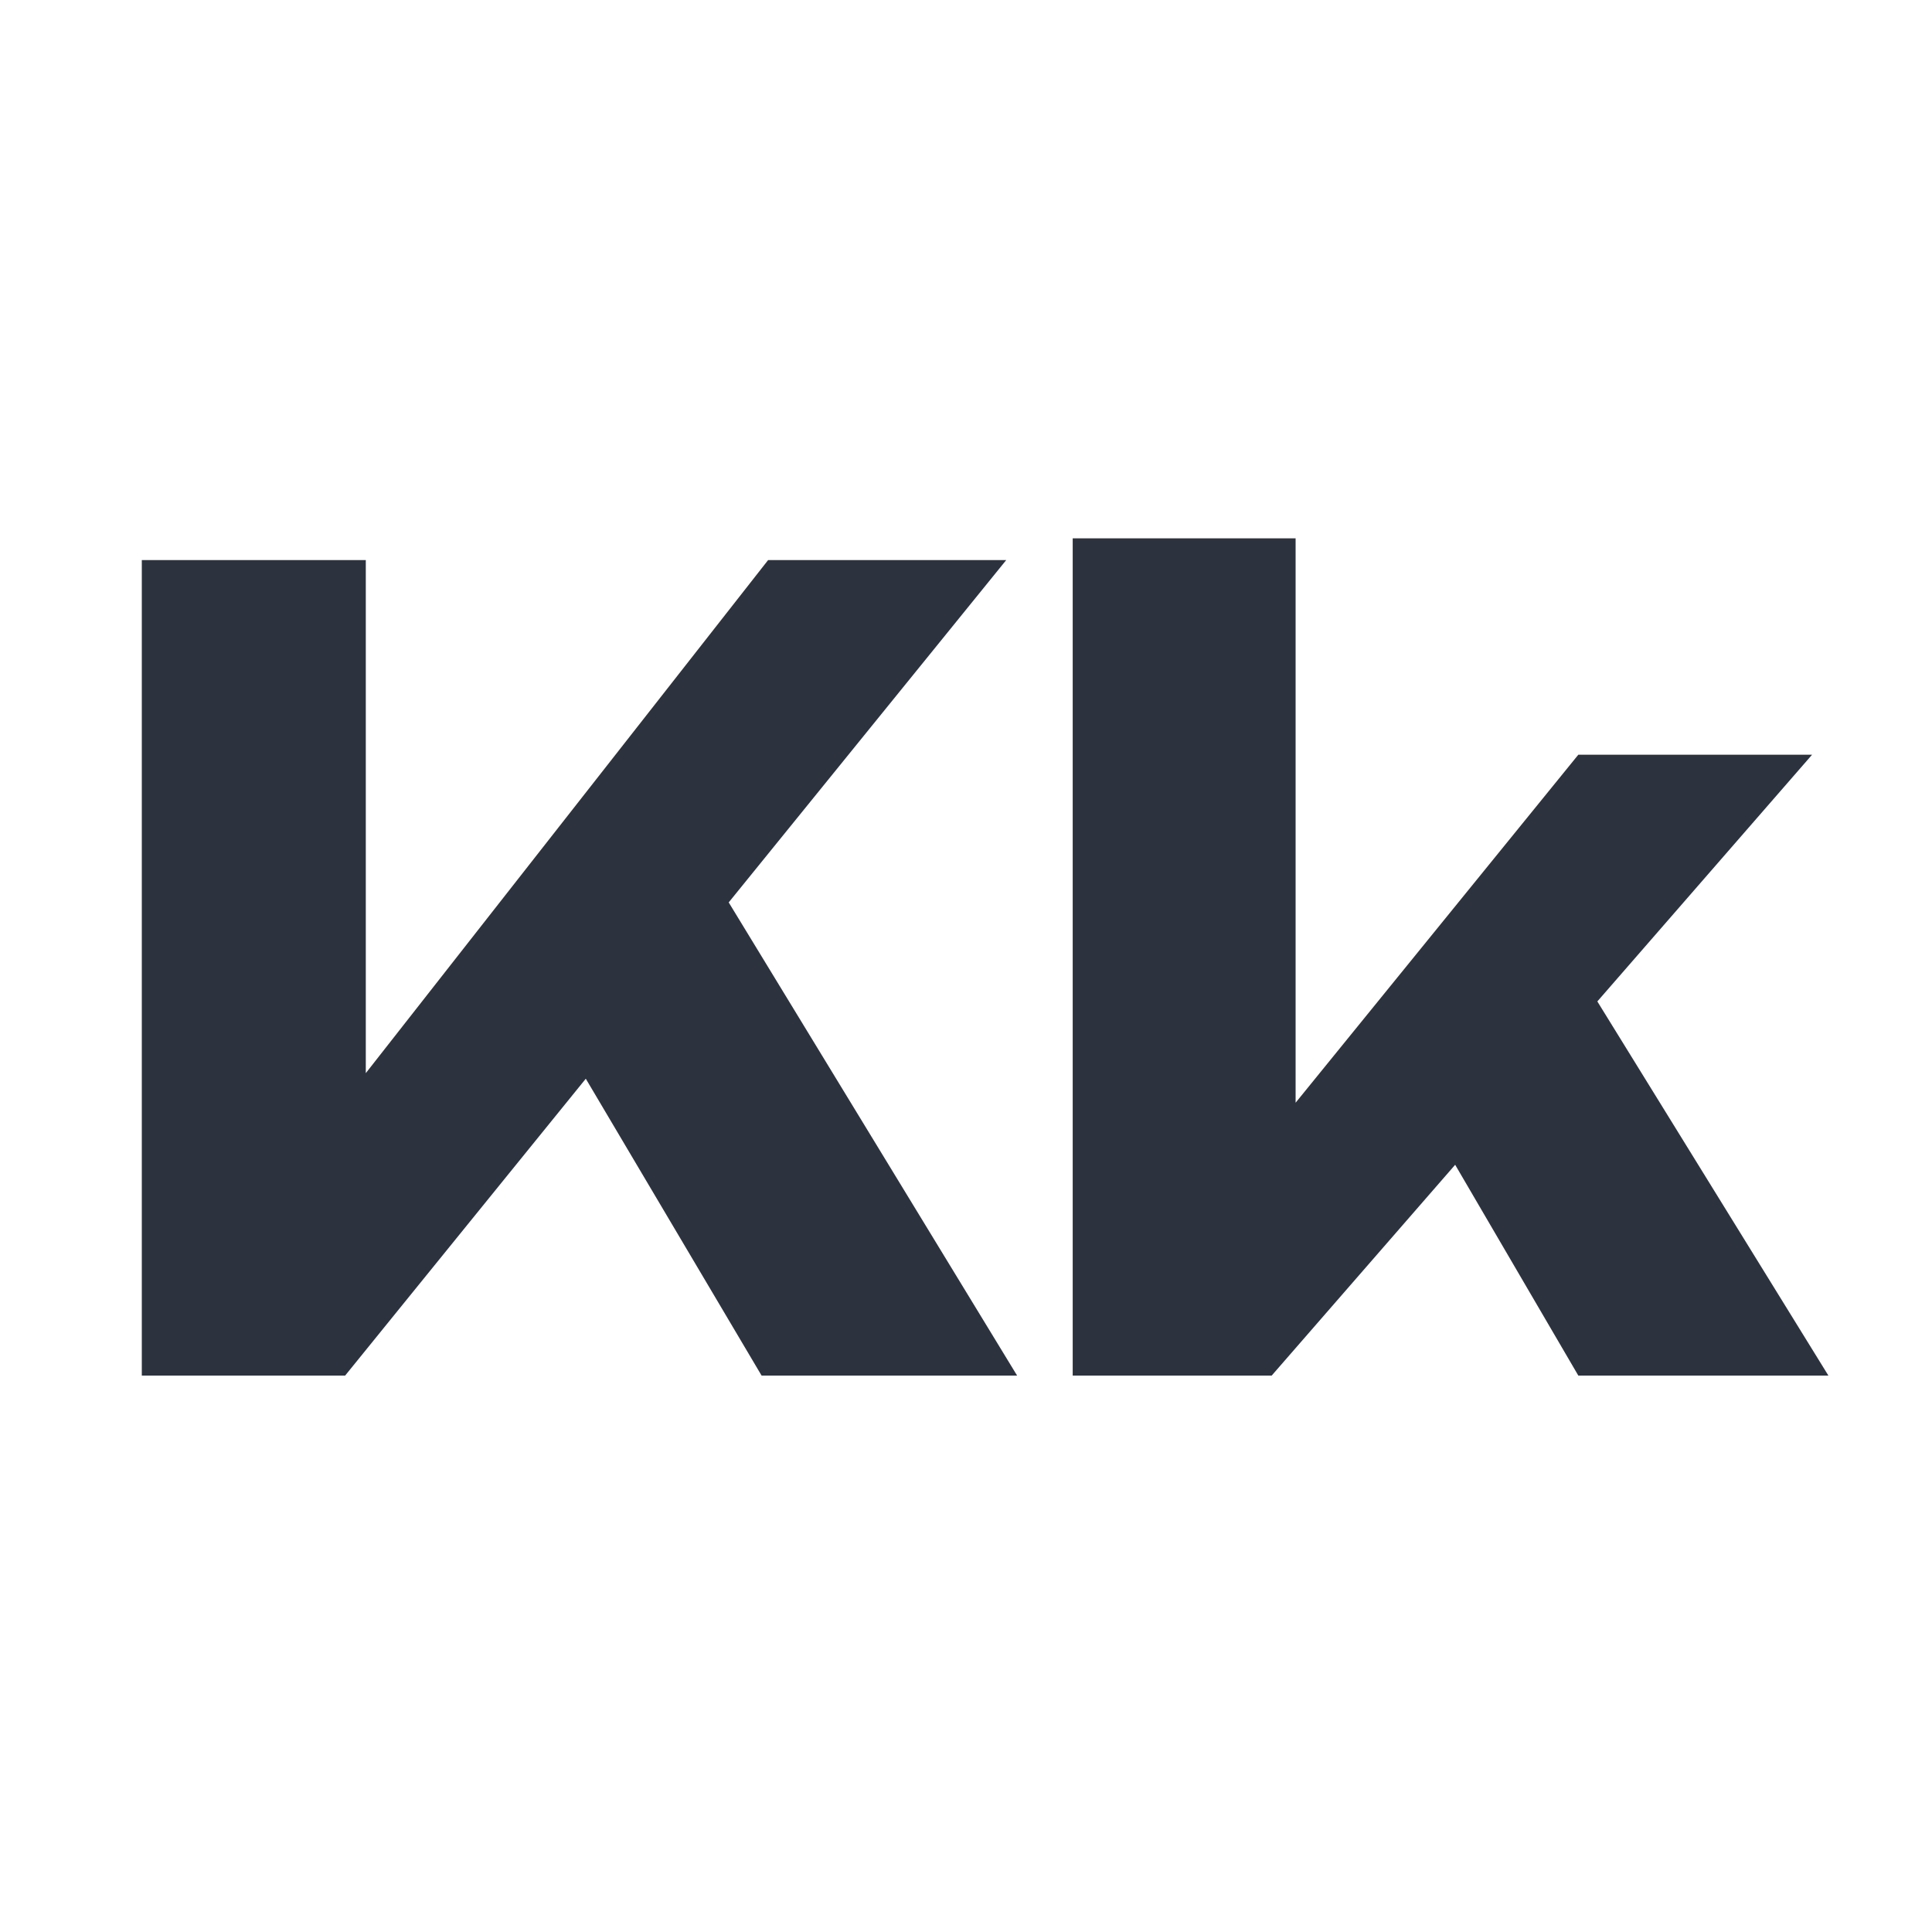 <?xml version="1.0" encoding="UTF-8"?> <svg xmlns="http://www.w3.org/2000/svg" width="500" height="500" viewBox="0 0 500 500" fill="none"><path d="M36.698 356V144.946H94.668V309.568L79.191 297.468L198.788 144.946H260.415L89.321 356H36.698ZM137.441 255.257L180.215 219.8L263.229 356H197.099L137.441 255.257ZM335.302 310.131L319.543 304.784L408.467 195.318H468.969L329.111 356H277.614V139.318H335.302V310.131ZM362.598 277.488L405.935 247.096L473.19 356H408.467L362.598 277.488Z" fill="#2D333E"></path></svg> 
